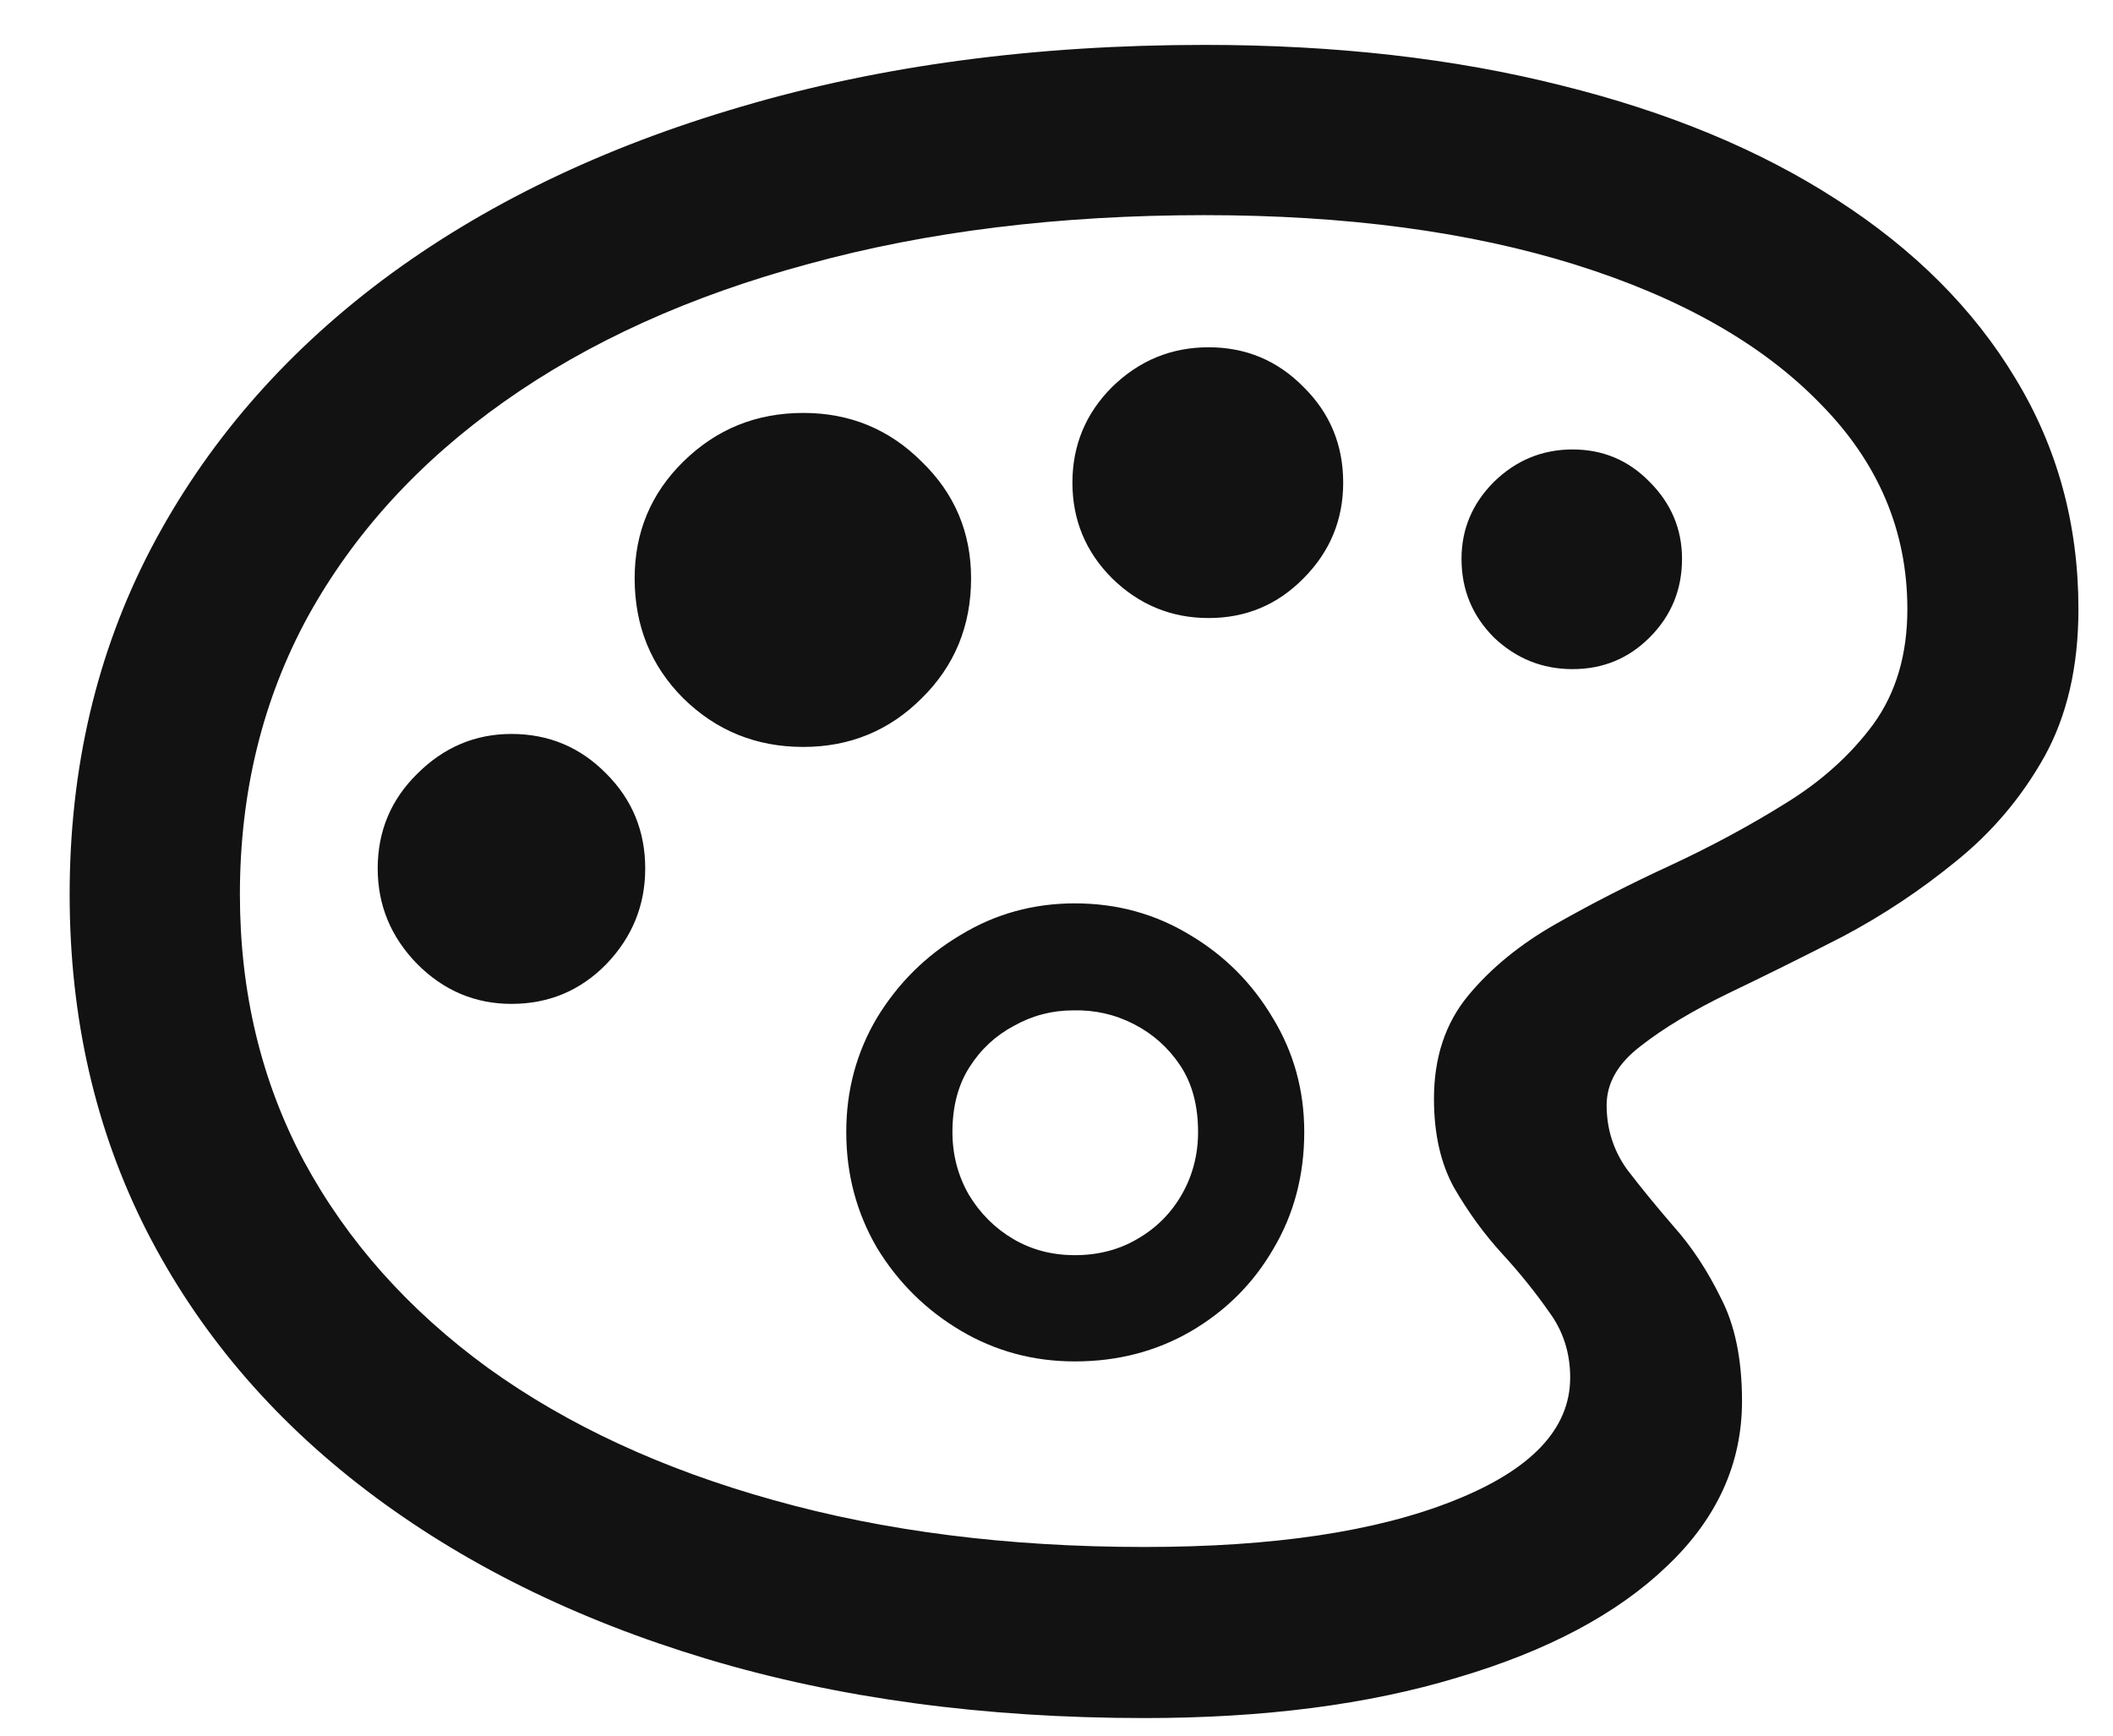 <svg width="28" height="23" viewBox="0 0 28 23" fill="none" xmlns="http://www.w3.org/2000/svg">
<path d="M15.167 22.767C16.75 22.767 18.132 22.588 19.314 22.23C20.502 21.879 21.426 21.389 22.085 20.758C22.751 20.128 23.084 19.398 23.084 18.567C23.084 18.015 22.991 17.561 22.805 17.203C22.626 16.837 22.418 16.522 22.182 16.257C21.953 15.992 21.745 15.738 21.559 15.495C21.38 15.244 21.29 14.961 21.29 14.646C21.29 14.352 21.44 14.091 21.741 13.862C22.042 13.626 22.429 13.393 22.901 13.164C23.381 12.934 23.886 12.684 24.416 12.412C24.946 12.132 25.447 11.799 25.92 11.413C26.4 11.026 26.79 10.564 27.091 10.027C27.392 9.483 27.542 8.831 27.542 8.072C27.542 6.947 27.263 5.927 26.704 5.01C26.153 4.094 25.365 3.306 24.341 2.647C23.324 1.988 22.106 1.483 20.689 1.132C19.27 0.774 17.695 0.595 15.962 0.595C13.72 0.595 11.676 0.867 9.828 1.412C7.988 1.949 6.401 2.715 5.069 3.711C3.744 4.706 2.72 5.895 1.997 7.277C1.281 8.652 0.923 10.177 0.923 11.853C0.923 13.486 1.263 14.972 1.943 16.311C2.624 17.643 3.594 18.789 4.854 19.749C6.122 20.715 7.626 21.46 9.366 21.983C11.106 22.506 13.04 22.767 15.167 22.767ZM15.167 20.5C13.362 20.5 11.722 20.293 10.247 19.878C8.779 19.469 7.519 18.886 6.466 18.127C5.413 17.36 4.6 16.447 4.027 15.387C3.462 14.327 3.179 13.149 3.179 11.853C3.179 10.5 3.479 9.271 4.081 8.168C4.69 7.066 5.556 6.117 6.681 5.322C7.805 4.527 9.151 3.918 10.72 3.496C12.288 3.066 14.036 2.851 15.962 2.851C17.838 2.851 19.475 3.07 20.871 3.506C22.268 3.943 23.349 4.556 24.115 5.343C24.889 6.124 25.275 7.033 25.275 8.072C25.275 8.673 25.125 9.182 24.824 9.597C24.523 10.005 24.133 10.356 23.653 10.65C23.181 10.944 22.676 11.216 22.139 11.466C21.609 11.71 21.104 11.968 20.624 12.24C20.144 12.512 19.754 12.831 19.453 13.196C19.152 13.561 19.002 14.016 19.002 14.56C19.002 15.026 19.091 15.419 19.27 15.742C19.457 16.064 19.668 16.354 19.904 16.612C20.141 16.87 20.348 17.128 20.527 17.385C20.713 17.636 20.807 17.926 20.807 18.255C20.807 18.936 20.291 19.48 19.26 19.888C18.236 20.296 16.871 20.5 15.167 20.5ZM14.243 18.041C14.809 18.041 15.321 17.908 15.779 17.643C16.245 17.371 16.61 17.006 16.875 16.547C17.147 16.089 17.283 15.573 17.283 15.001C17.283 14.449 17.144 13.944 16.864 13.486C16.592 13.028 16.227 12.662 15.769 12.39C15.31 12.111 14.802 11.971 14.243 11.971C13.692 11.971 13.187 12.111 12.729 12.39C12.27 12.662 11.901 13.028 11.622 13.486C11.35 13.944 11.214 14.449 11.214 15.001C11.214 15.559 11.35 16.071 11.622 16.537C11.901 16.995 12.27 17.36 12.729 17.632C13.187 17.904 13.692 18.041 14.243 18.041ZM14.243 16.633C13.942 16.633 13.67 16.562 13.427 16.419C13.183 16.275 12.986 16.078 12.836 15.828C12.693 15.577 12.621 15.301 12.621 15.001C12.621 14.664 12.696 14.377 12.847 14.141C12.997 13.905 13.194 13.722 13.438 13.593C13.681 13.457 13.942 13.389 14.222 13.389C14.508 13.382 14.777 13.443 15.027 13.572C15.278 13.701 15.482 13.883 15.64 14.12C15.797 14.356 15.876 14.65 15.876 15.001C15.876 15.301 15.804 15.577 15.661 15.828C15.518 16.078 15.321 16.275 15.07 16.419C14.827 16.562 14.551 16.633 14.243 16.633ZM6.777 13.303C7.271 13.303 7.69 13.128 8.034 12.777C8.378 12.419 8.55 11.996 8.55 11.509C8.55 11.015 8.378 10.596 8.034 10.252C7.69 9.902 7.271 9.726 6.777 9.726C6.298 9.726 5.882 9.902 5.531 10.252C5.18 10.596 5.005 11.015 5.005 11.509C5.005 11.996 5.18 12.419 5.531 12.777C5.882 13.128 6.298 13.303 6.777 13.303ZM10.645 9.898C11.26 9.898 11.783 9.683 12.213 9.254C12.65 8.824 12.868 8.294 12.868 7.664C12.868 7.055 12.65 6.539 12.213 6.117C11.783 5.687 11.26 5.472 10.645 5.472C10.021 5.472 9.492 5.687 9.055 6.117C8.625 6.539 8.41 7.055 8.41 7.664C8.41 8.294 8.625 8.824 9.055 9.254C9.492 9.683 10.021 9.898 10.645 9.898ZM16.016 8.19C16.51 8.19 16.929 8.014 17.273 7.664C17.623 7.313 17.799 6.89 17.799 6.396C17.799 5.895 17.623 5.472 17.273 5.128C16.929 4.778 16.51 4.602 16.016 4.602C15.521 4.602 15.095 4.778 14.737 5.128C14.386 5.479 14.211 5.902 14.211 6.396C14.211 6.89 14.386 7.313 14.737 7.664C15.095 8.014 15.521 8.19 16.016 8.19ZM20.839 8.867C21.24 8.867 21.58 8.727 21.859 8.448C22.146 8.161 22.289 7.814 22.289 7.406C22.289 7.012 22.146 6.672 21.859 6.385C21.58 6.099 21.24 5.956 20.839 5.956C20.438 5.956 20.09 6.099 19.797 6.385C19.51 6.672 19.367 7.012 19.367 7.406C19.367 7.814 19.51 8.161 19.797 8.448C20.09 8.727 20.438 8.867 20.839 8.867Z" fill="#121212"/>
</svg>
